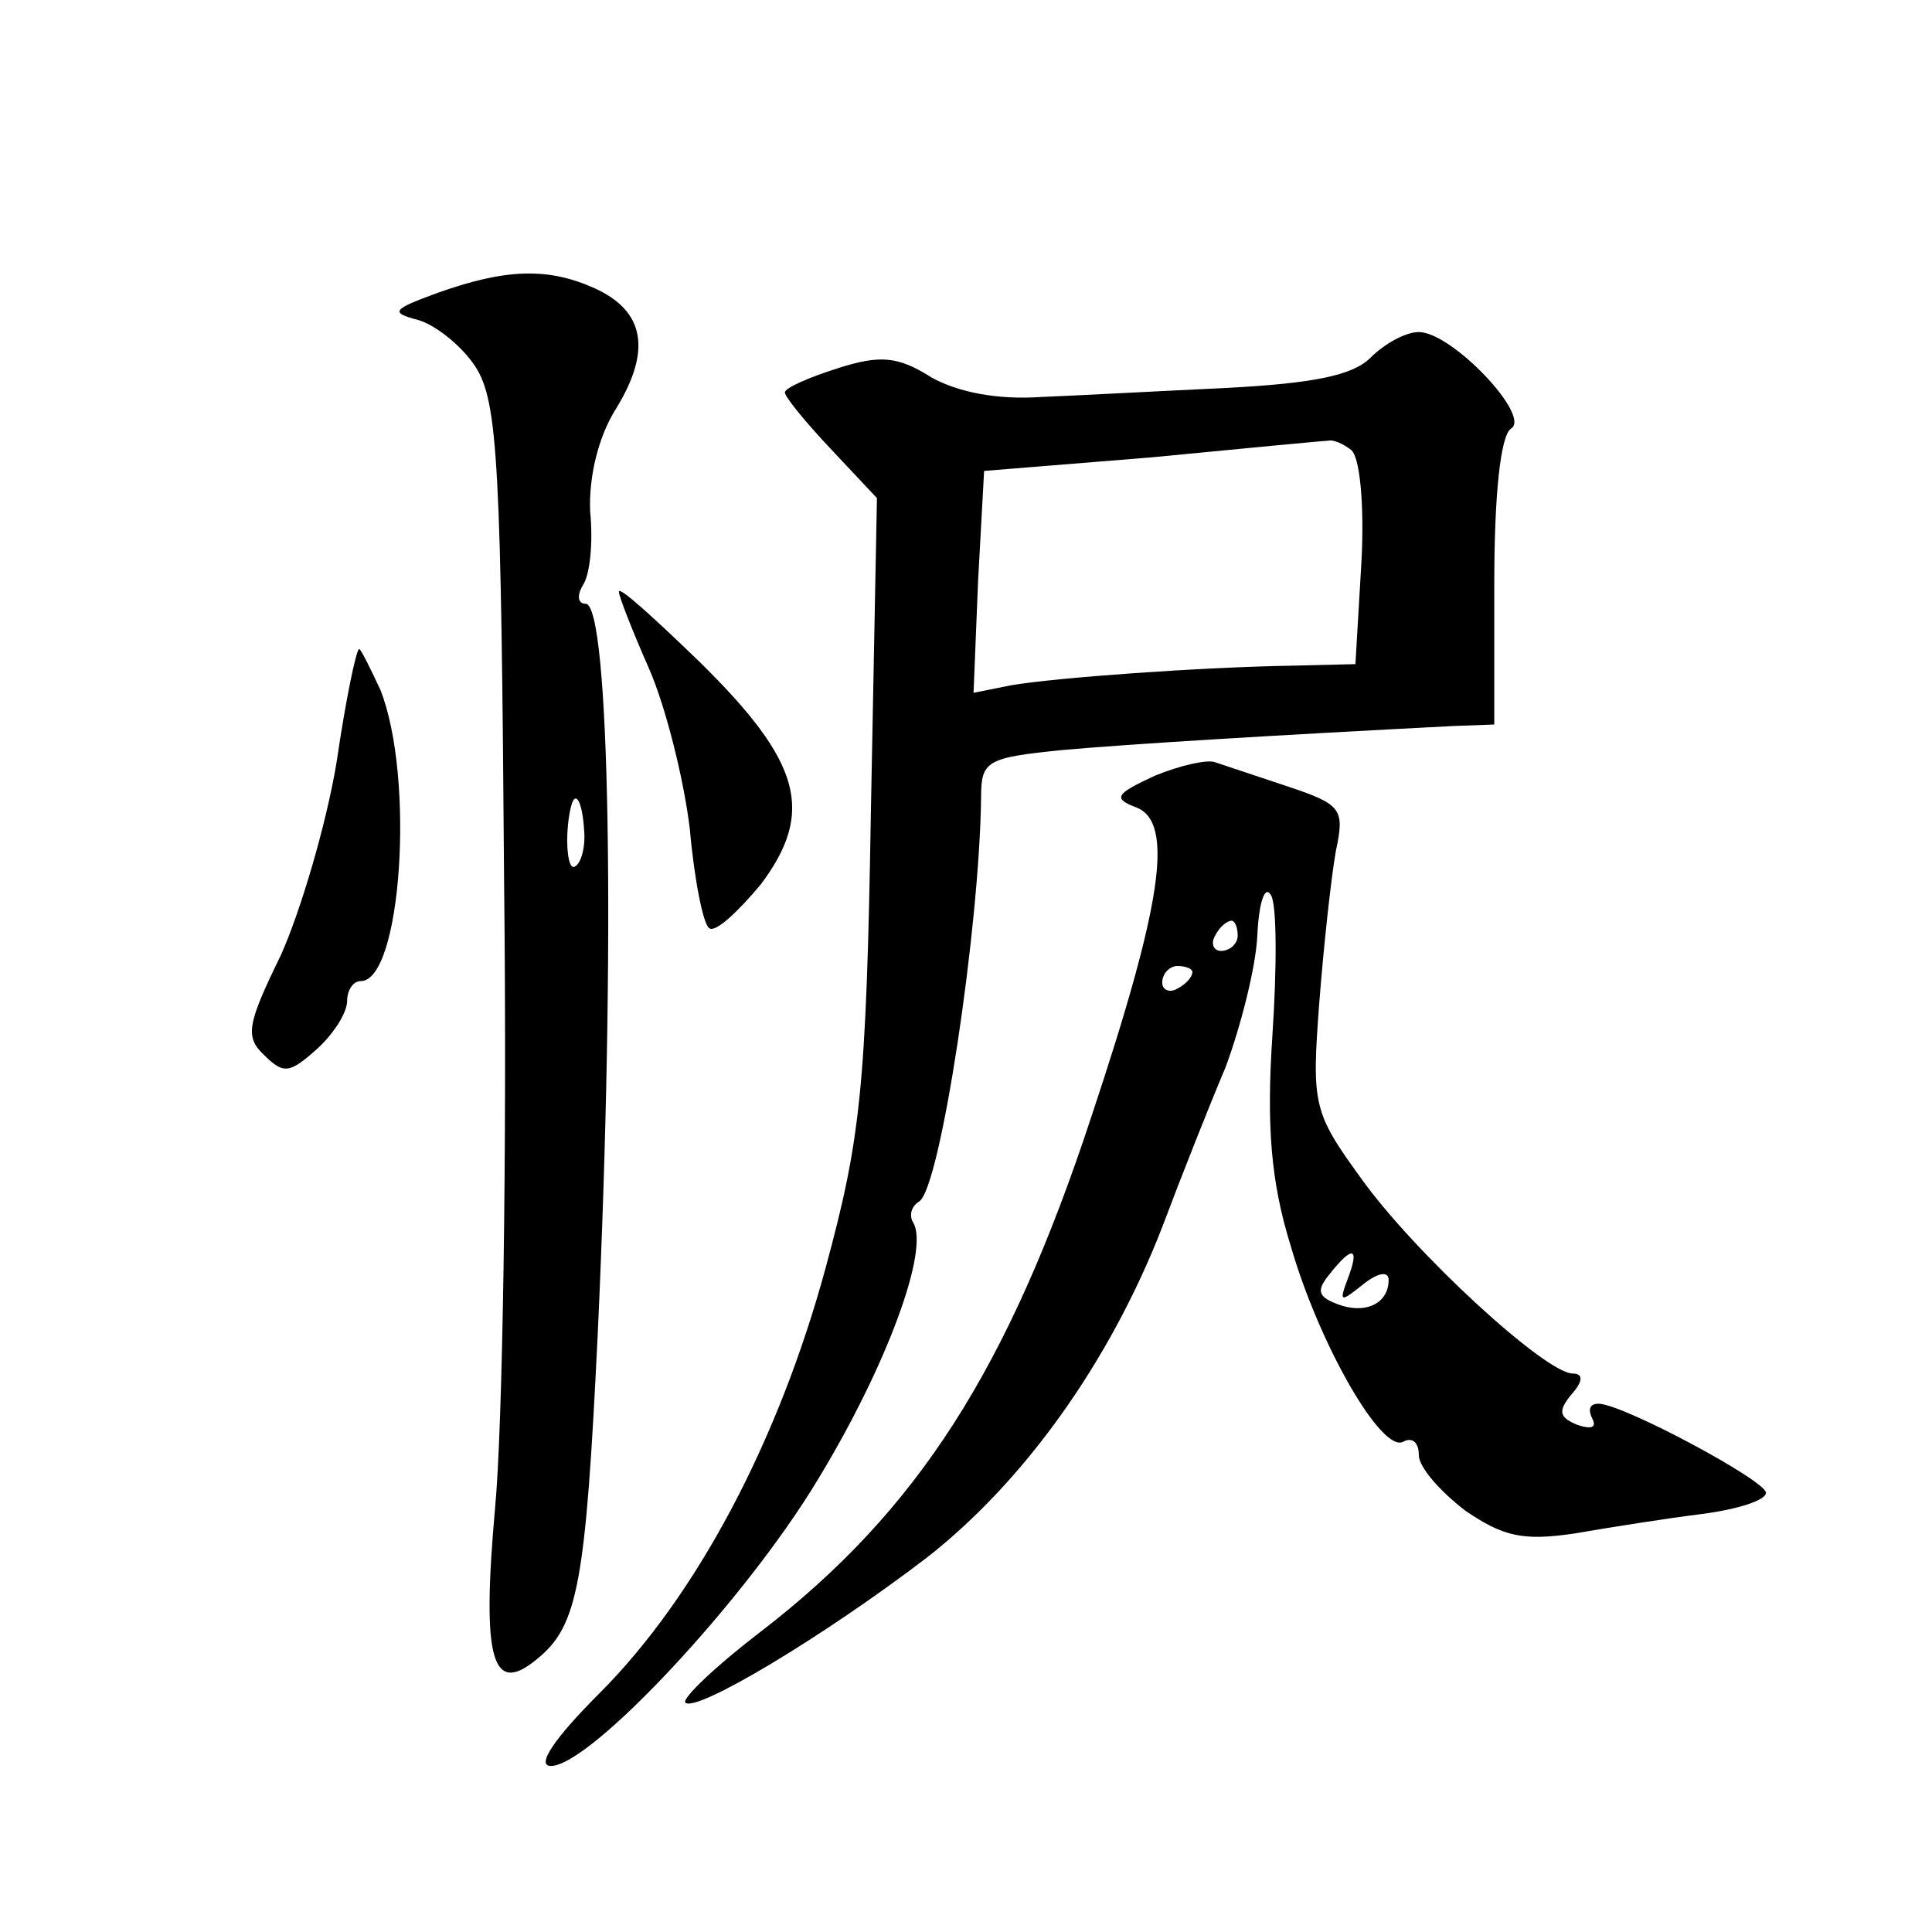 <?xml version="1.0" standalone="no"?>
<!DOCTYPE svg PUBLIC "-//W3C//DTD SVG 20010904//EN"
 "http://www.w3.org/TR/2001/REC-SVG-20010904/DTD/svg10.dtd">
<svg version="1.0" xmlns="http://www.w3.org/2000/svg"
 width="128pt" height="128pt" viewBox="0 0 128 128"
 preserveAspectRatio="xMidYMid meet">
<g transform="translate(0,128) scale(0.1,-0.1)"
fill="#0" stroke="none">
<path d="M290 1086 c-30 -11 -32 -13 -13 -18 11 -3 29 -17 38 -31 15 -23 17 -66
19 -344 2 -175 -1 -360 -6 -412 -9 -101 -2 -125 28 -100 27 22 32 50 40 215 12
259 8 484 -8 484 -5 0 -6 5 -2 12 5 7 7 29 5 49 -1 22 5 49 17 68 24 39 19 65 -14
80 -31 14 -59 13 -104 -3z m97 -356 c1 -11 -2 -22 -6 -24 -6 -4 -7 26 -2 42 3 8
7 -1 8 -18z M908 1043 c-12 -12 -39 -17 -95 -20 -43 -2 -98 -5 -123 -6 -29 -2 -55
3 -73 13 -22 14 -34 15 -62 6 -19 -6 -35 -13 -35 -16 0 -3 14 -20 30 -37 l31 -33
-4 -207 c-3 -185 -7 -218 -30 -303 -31 -114 -85 -217 -150 -282 -30 -30 -42 -48
-32 -48 26 0 129 110 177 190 45 74 74 152 63 170 -3 5 -1 11 4 14 14 9 40 181
41 268 0 24 4 26 53 31 44 4 143 10 260 16 l27 1 0 94 c0 57 4 97 11 102 14 8 -39
64 -61 64 -9 0 -23 -8 -32 -17z m-13 -61 c6 -4 9 -37 7 -74 l-4 -68 -41 -1 c-62
-1 -158 -8 -187 -13 l-25 -5 3 74 4 73 111 9 c62 6 114 11 117 11 3 1 10 -2 15
-6z M410 888 c0 -3 9 -26 20 -51 11 -25 23 -73 27 -106 3 -34 9 -64 13 -66 4 -3
19 11 34 29 36 48 27 81 -40 147 -30 29 -54 51 -54 47z M223 775 c-7 -42 -24 -99
-37 -128 -22 -45 -24 -54 -11 -66 13 -13 17 -12 35 4 11 10 20 24 20 32 0 7 4 13
9 13 27 0 36 135 13 193 -7 15 -13 27 -14 27 -2 0 -9 -34 -15 -75z M765 766 c-26
-12 -28 -15 -12 -21 25 -10 17 -64 -30 -205 -55 -167 -115 -261 -219 -341 -30 -23
-52 -44 -50 -47 7 -7 92 44 160 96 64 50 121 129 156 219 12 32 31 80 42 106 10
27 20 66 21 87 1 22 5 34 9 27 4 -6 4 -48 1 -93 -4 -60 -1 -97 12 -139 19 -66 61
-139 75 -130 6 3 10 -1 10 -9 0 -8 14 -24 31 -37 25 -17 38 -20 72 -15 23 4 61
10 85 13 23 3 42 9 42 14 0 8 -95 59 -111 59 -6 0 -7 -4 -4 -10 3 -6 -1 -7 -10
-4 -12 5 -13 9 -4 20 8 9 8 14 1 14 -18 0 -105 80 -140 129 -32 44 -33 49 -28 116
3 39 8 84 11 101 6 28 4 31 -32 43 -21 7 -42 14 -48 16 -5 2 -23 -2 -40 -9z m55
-106 c0 -5 -5 -10 -11 -10 -5 0 -7 5 -4 10 3 6 8 10 11 10 2 0 4 -4 4 -10z m-30
-24 c0 -3 -4 -8 -10 -11 -5 -3 -10 -1 -10 4 0 6 5 11 10 11 6 0 10 -2 10 -4z m103
-203 c-6 -16 -5 -16 10 -4 10 8 17 9 17 3 0 -16 -16 -23 -34 -16 -13 5 -14 9 -5
20 15 19 20 18 12 -3z"/>
</g>
</svg>
